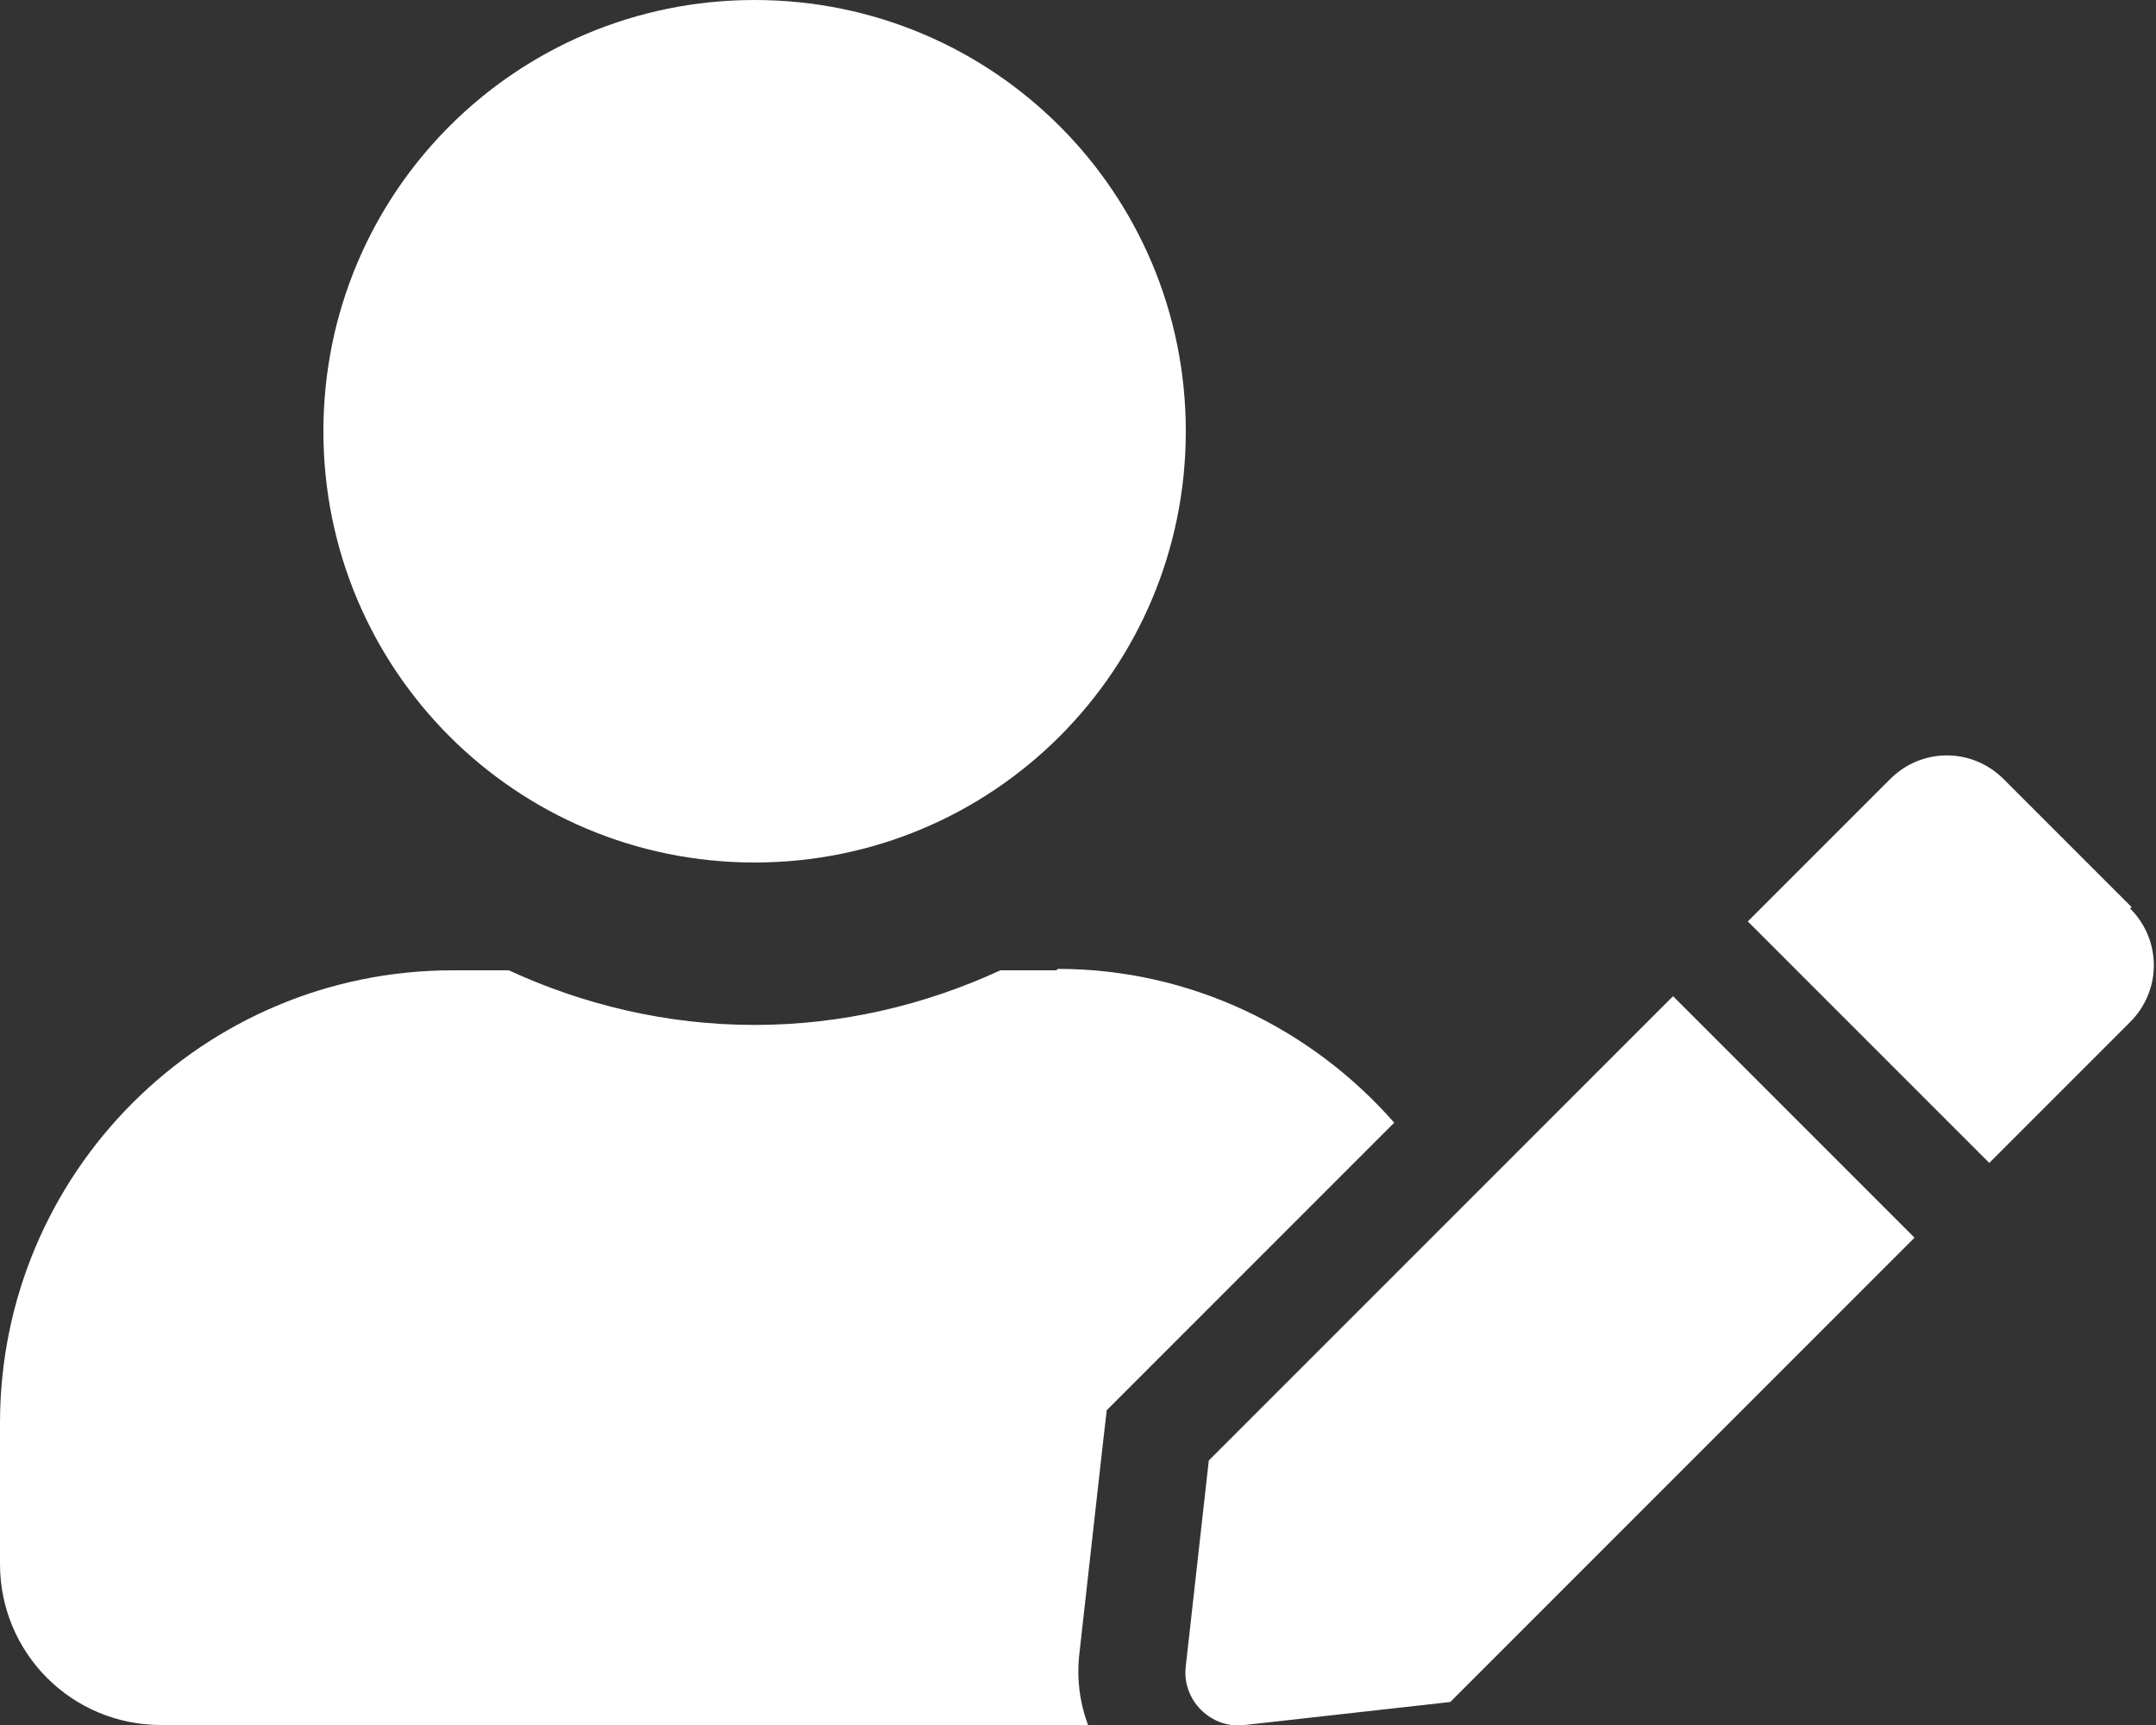 <?xml version="1.0" encoding="UTF-8"?>
<svg id="_レイヤー_1" data-name="レイヤー 1" xmlns="http://www.w3.org/2000/svg" viewBox="0 0 15 12">
  <rect x="0" y="0" width="15" height="12" fill="#333333" stroke="none"/>
  <defs>
    <style>
      .cls-1 {
        fill: #fff;
      }
    </style>
  </defs>
  <path class="cls-1" d="M5.25,6c1.66,0,3-1.34,3-3S6.91,0,5.25,0,2.25,1.34,2.25,3s1.34,3,3,3Zm2.1,.75h-.39c-.52,.24-1.1,.38-1.71,.38s-1.19-.14-1.71-.38h-.39c-1.74,0-3.15,1.41-3.15,3.15v.98c0,.62,.5,1.12,1.12,1.12H7.57c-.06-.16-.08-.33-.06-.5l.16-1.43,.03-.26,.19-.19,1.81-1.81c-.57-.65-1.41-1.07-2.34-1.07Zm1.06,3.41l-.16,1.43c-.03,.24,.18,.44,.41,.41l1.43-.16,3.23-3.23-1.68-1.68-3.23,3.23Zm6.42-3.85l-.89-.89c-.22-.22-.57-.22-.79,0l-.89,.89-.1,.1,1.68,1.68,.98-.98c.22-.22,.22-.57,0-.79Z"/>
</svg>